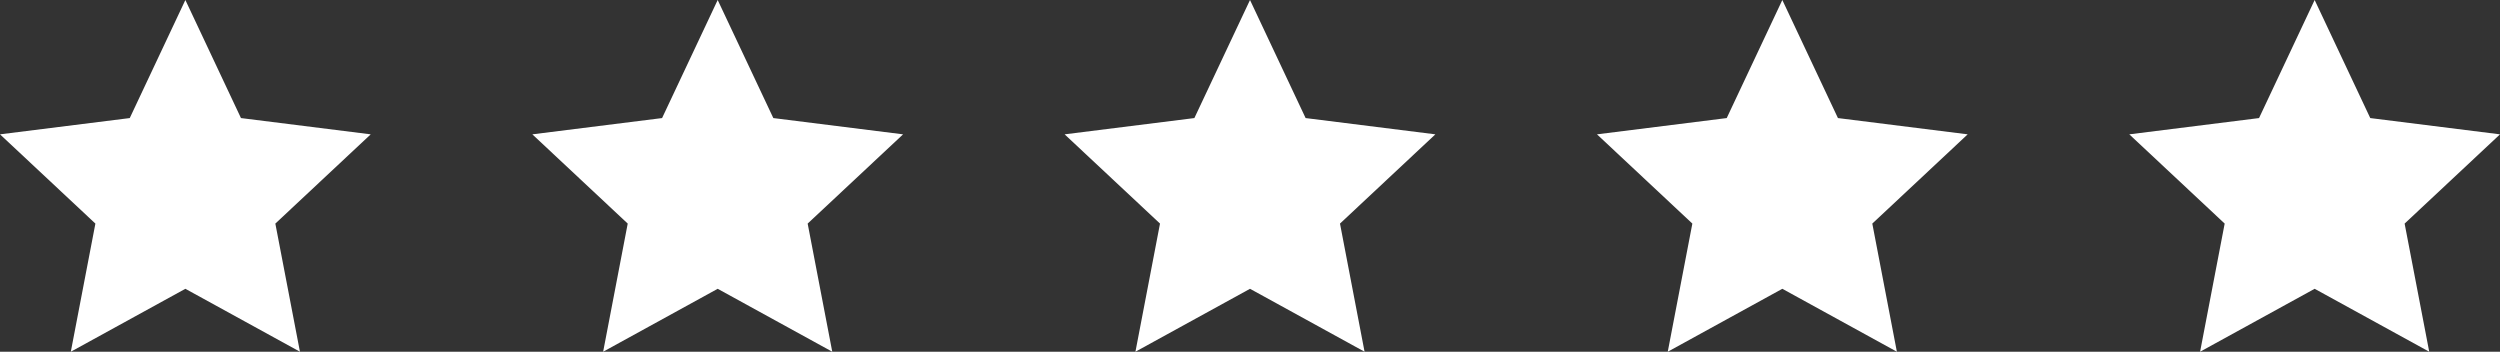 <svg xmlns="http://www.w3.org/2000/svg" width="262.999" height="37.001" viewBox="0 0 262.999 37.001">
  <rect x="0" y="0" width="262.999" height="37.001" fill="#333333" stroke="none"/>
  <path id="Vereinigungsmenge_8" data-name="Vereinigungsmenge 8" d="M8212.5-10825.619l-12.051,6.62,2.586-13.48-10.034-9.389,13.649-1.711,5.85-12.421,5.85,12.421,13.649,1.711-10.034,9.389,2.588,13.48Zm-56,0-12.053,6.62,2.588-13.48-10.034-9.389,13.649-1.711,5.85-12.421,5.85,12.421,13.649,1.711-10.034,9.389,2.585,13.48Zm-56,0-12.053,6.62,2.585-13.48-10.035-9.389,13.65-1.711L8100.5-10856l5.85,12.421,13.65,1.711-10.034,9.389,2.585,13.48Zm-56,0-12.05,6.62,2.585-13.48-10.034-9.389,13.649-1.711,5.85-12.421,5.853,12.421,13.649,1.711-10.037,9.389,2.588,13.48Zm-56,0-12.051,6.62,2.586-13.48-10.035-9.389,13.65-1.711,5.85-12.421,5.849,12.421,13.65,1.711-10.034,9.389,2.588,13.48Z" transform="translate(-7969 10856)" fill="#fff"/>
</svg>
